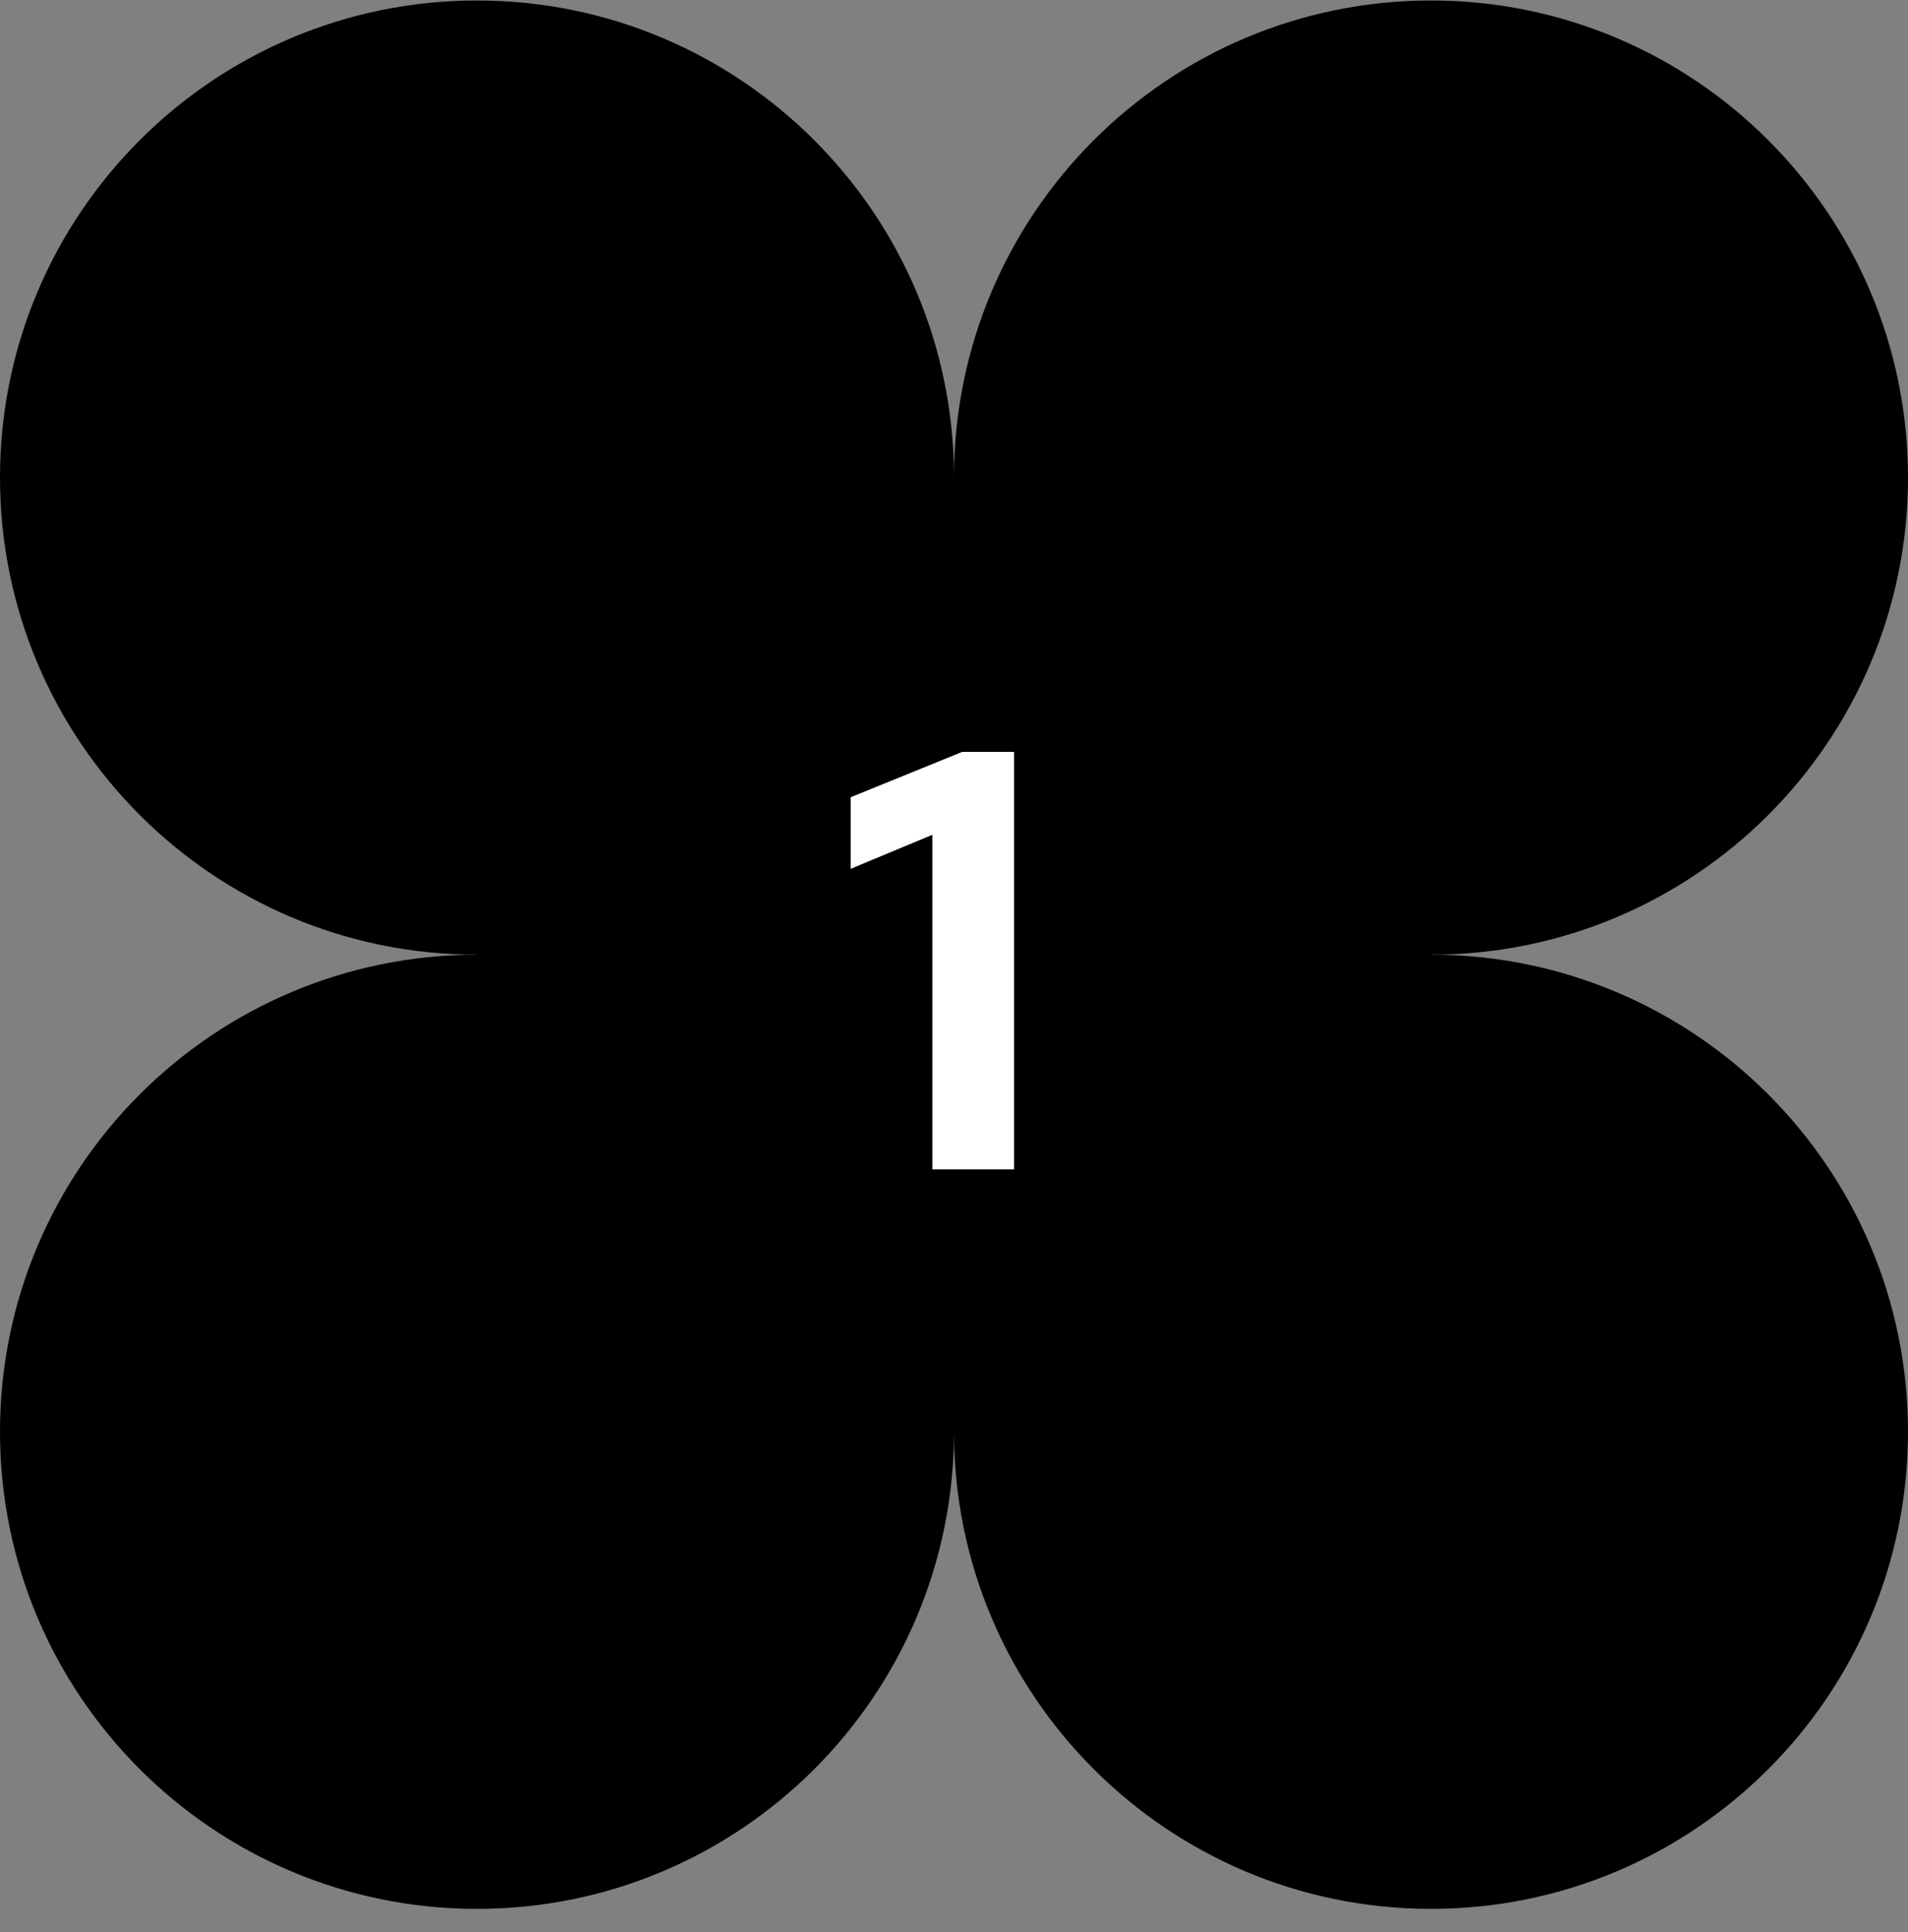<svg width="80" height="81" viewBox="0 0 80 81" fill="none" xmlns="http://www.w3.org/2000/svg">
<rect x="0" y="0" width="80" height="81" fill="#808080" stroke="none"/>
<path d="M40 20.021C40 31.067 31.046 40.022 20 40.022C8.954 40.022 0 31.067 0 20.021C0 8.976 8.954 0.021 20 0.021C31.046 0.021 40 8.976 40 20.021Z" fill="black"/>
<path d="M80 20.021C80 31.067 71.046 40.022 60 40.022C48.954 40.022 40 31.067 40 20.021C40 8.976 48.954 0.021 60 0.021C71.046 0.021 80 8.976 80 20.021Z" fill="black"/>
<path d="M40 60.022C40 71.067 31.046 80.022 20 80.022C8.954 80.022 0 71.067 0 60.022C0 48.976 8.954 40.022 20 40.022C31.046 40.022 40 48.976 40 60.022Z" fill="black"/>
<path d="M80 60.022C80 71.067 71.046 80.022 60 80.022C48.954 80.022 40 71.067 40 60.022C40 48.976 48.954 40.022 60 40.022C71.046 40.022 80 48.976 80 60.022Z" fill="black"/>
<path d="M60 40.022C60 51.067 51.046 60.022 40 60.022C28.954 60.022 20 51.067 20 40.022C20 28.976 28.954 20.021 40 20.021C51.046 20.021 60 28.976 60 40.022Z" fill="black"/>
<path d="M39.092 49.022V34.996L35.667 36.422V33.422L40.342 31.521H42.517V49.022H39.092Z" fill="white"/>
</svg>
